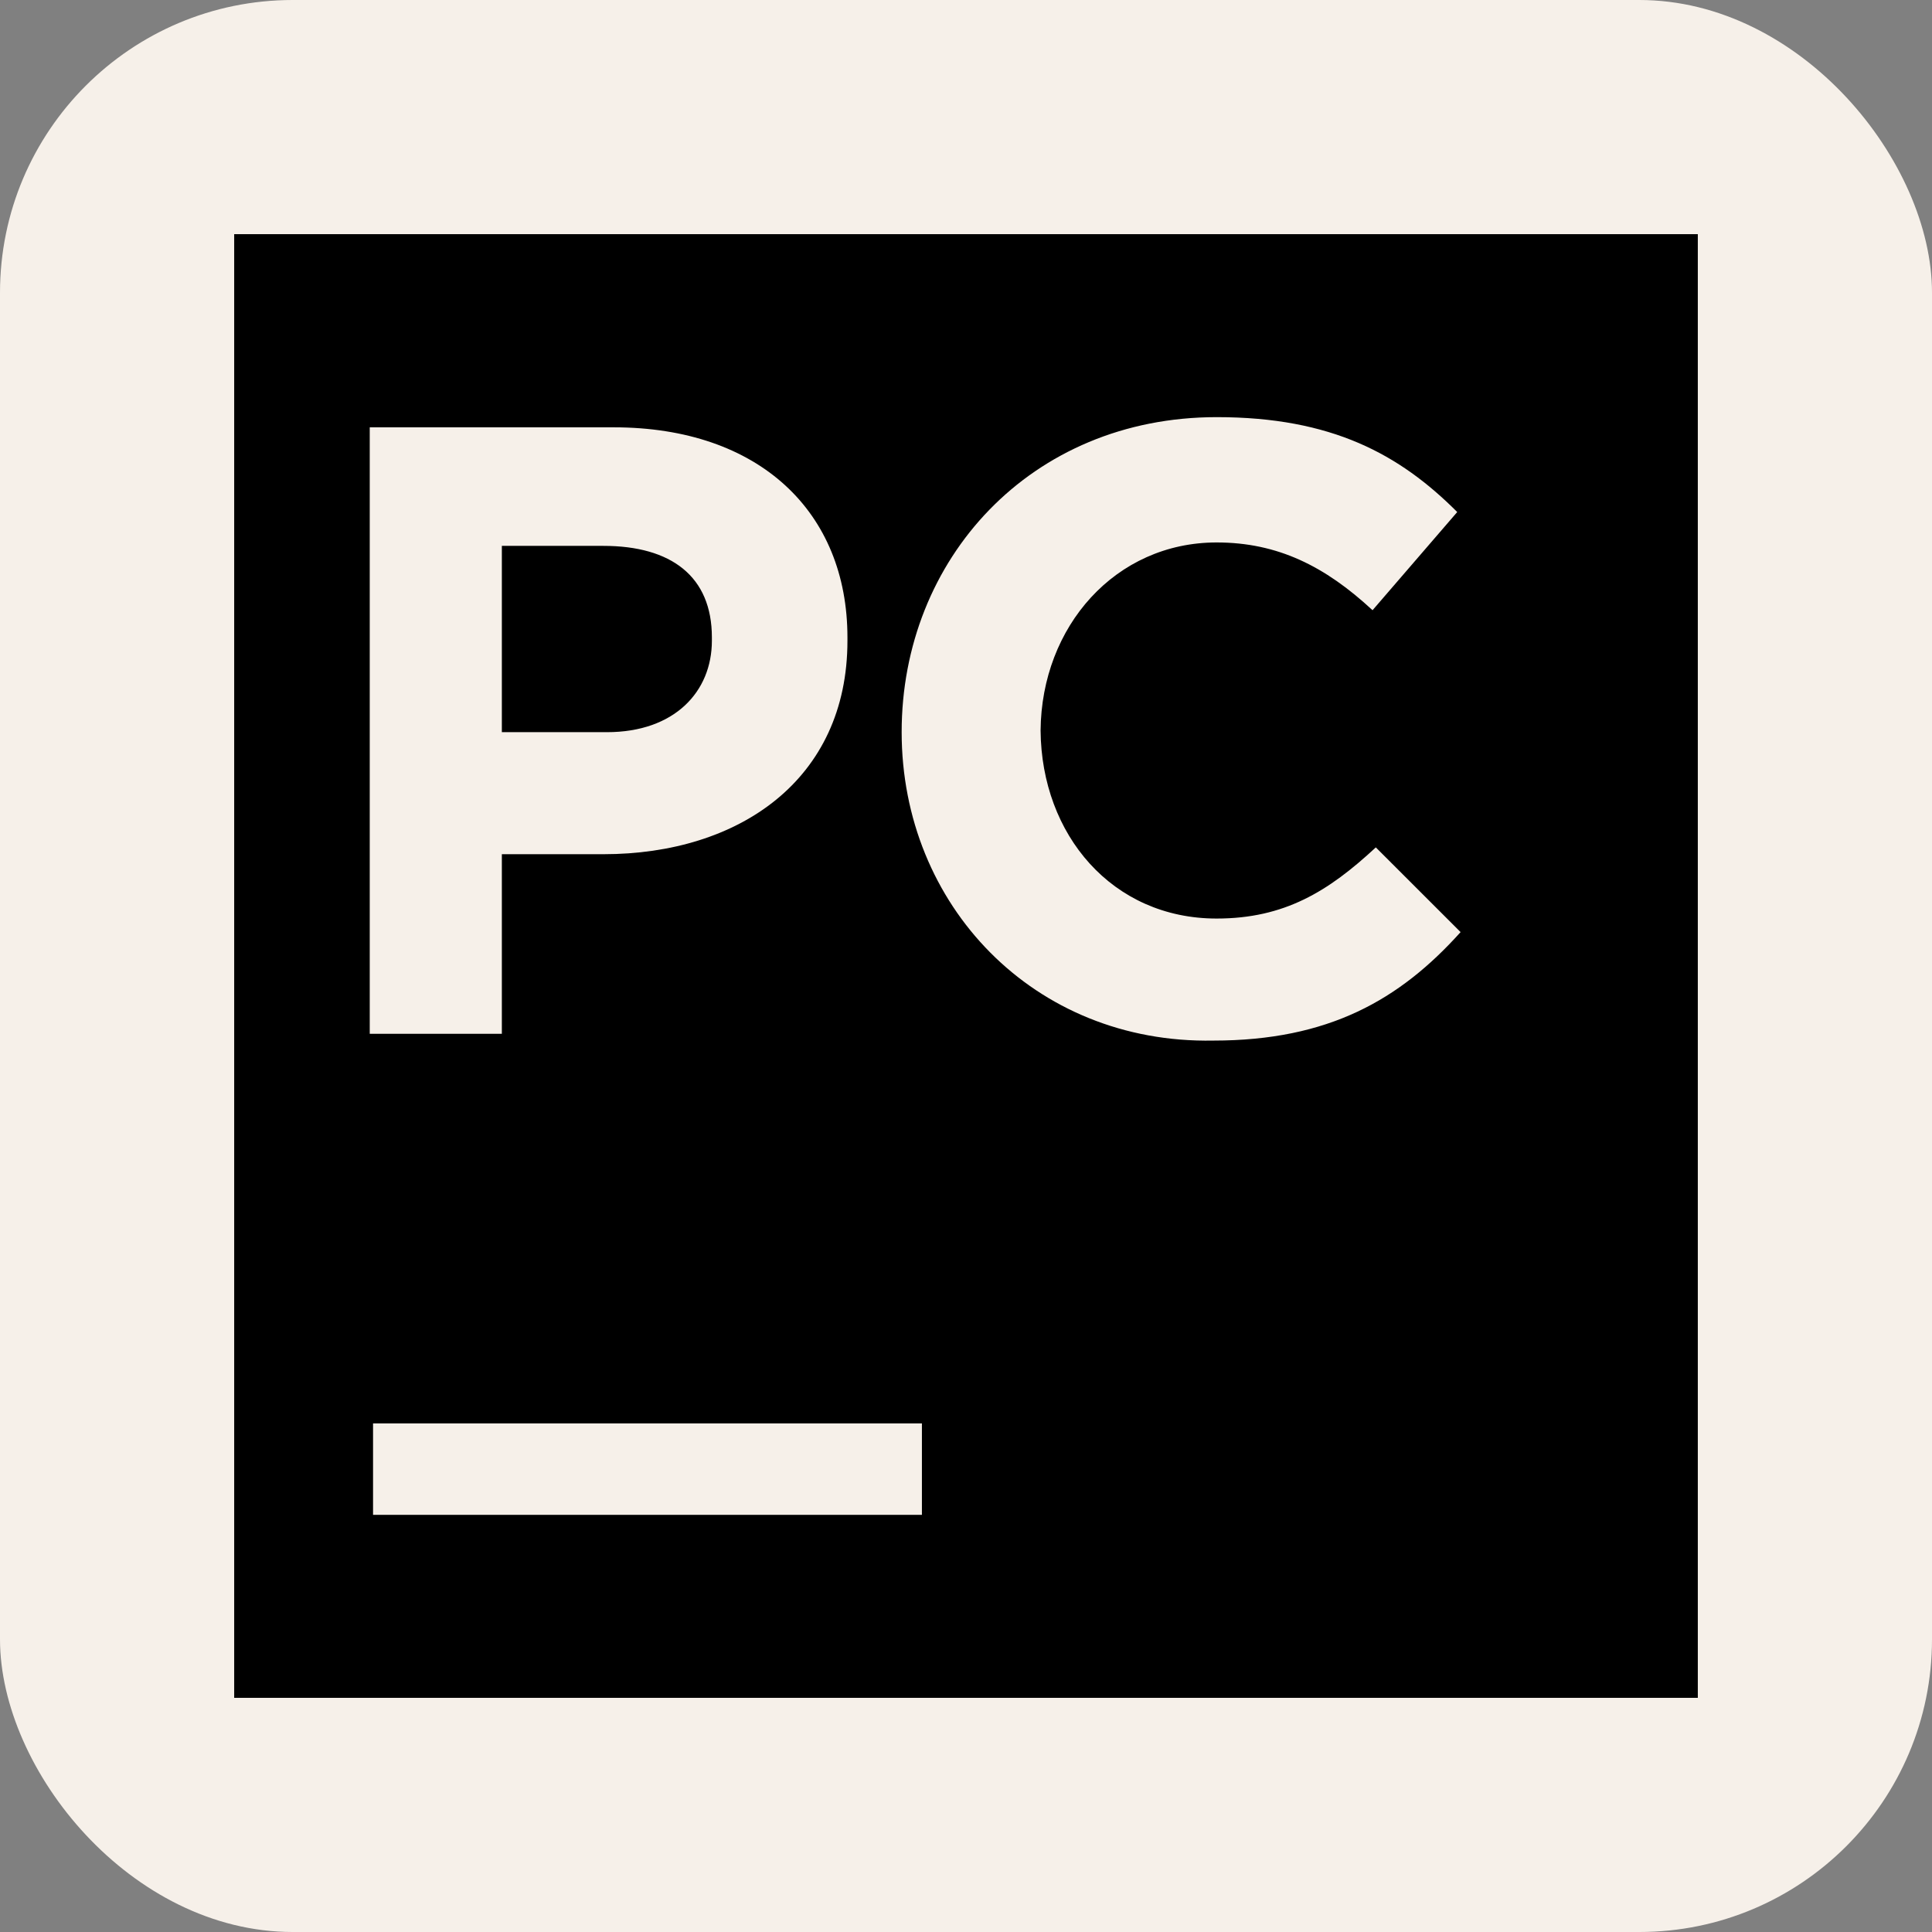 <svg xmlns="http://www.w3.org/2000/svg" width="66" height="66" viewBox="0 0 66 66" fill="none"><rect x="0" y="0" width="66" height="66" fill="#808080" stroke="none"/><rect width="66" height="66" rx="10" fill="#F6F0E9"></rect><g clip-path="url(#clip0_502_2981)"><path d="M24.319 21.887V21.773C24.319 19.69 22.929 18.648 20.615 18.648H17.144V25.012H20.733C23.048 25.012 24.319 23.625 24.319 21.887ZM8 8V58H58V8H8ZM12.631 14.598H20.965C25.942 14.598 28.95 17.492 28.95 21.775V21.89C28.95 26.635 25.246 29.181 20.615 29.181H17.144V35.317H12.631V14.598ZM31.494 51.75H12.744V48.625H31.494V51.75ZM41.45 35.548C35.317 35.663 30.802 30.917 30.802 25.012C30.8 19.11 35.2 14.25 41.565 14.25C45.5 14.25 47.815 15.523 49.781 17.492L46.888 20.846C45.267 19.342 43.646 18.531 41.562 18.531C38.108 18.531 35.577 21.396 35.548 24.956C35.577 28.517 37.994 31.379 41.562 31.379C43.877 31.379 45.381 30.452 47 28.948L49.896 31.842C47.815 34.158 45.383 35.548 41.45 35.548Z" fill="black"></path></g><defs><clipPath id="clip0_502_2981"><rect width="50" height="50" fill="white" transform="translate(8 8)"></rect></clipPath></defs></svg>